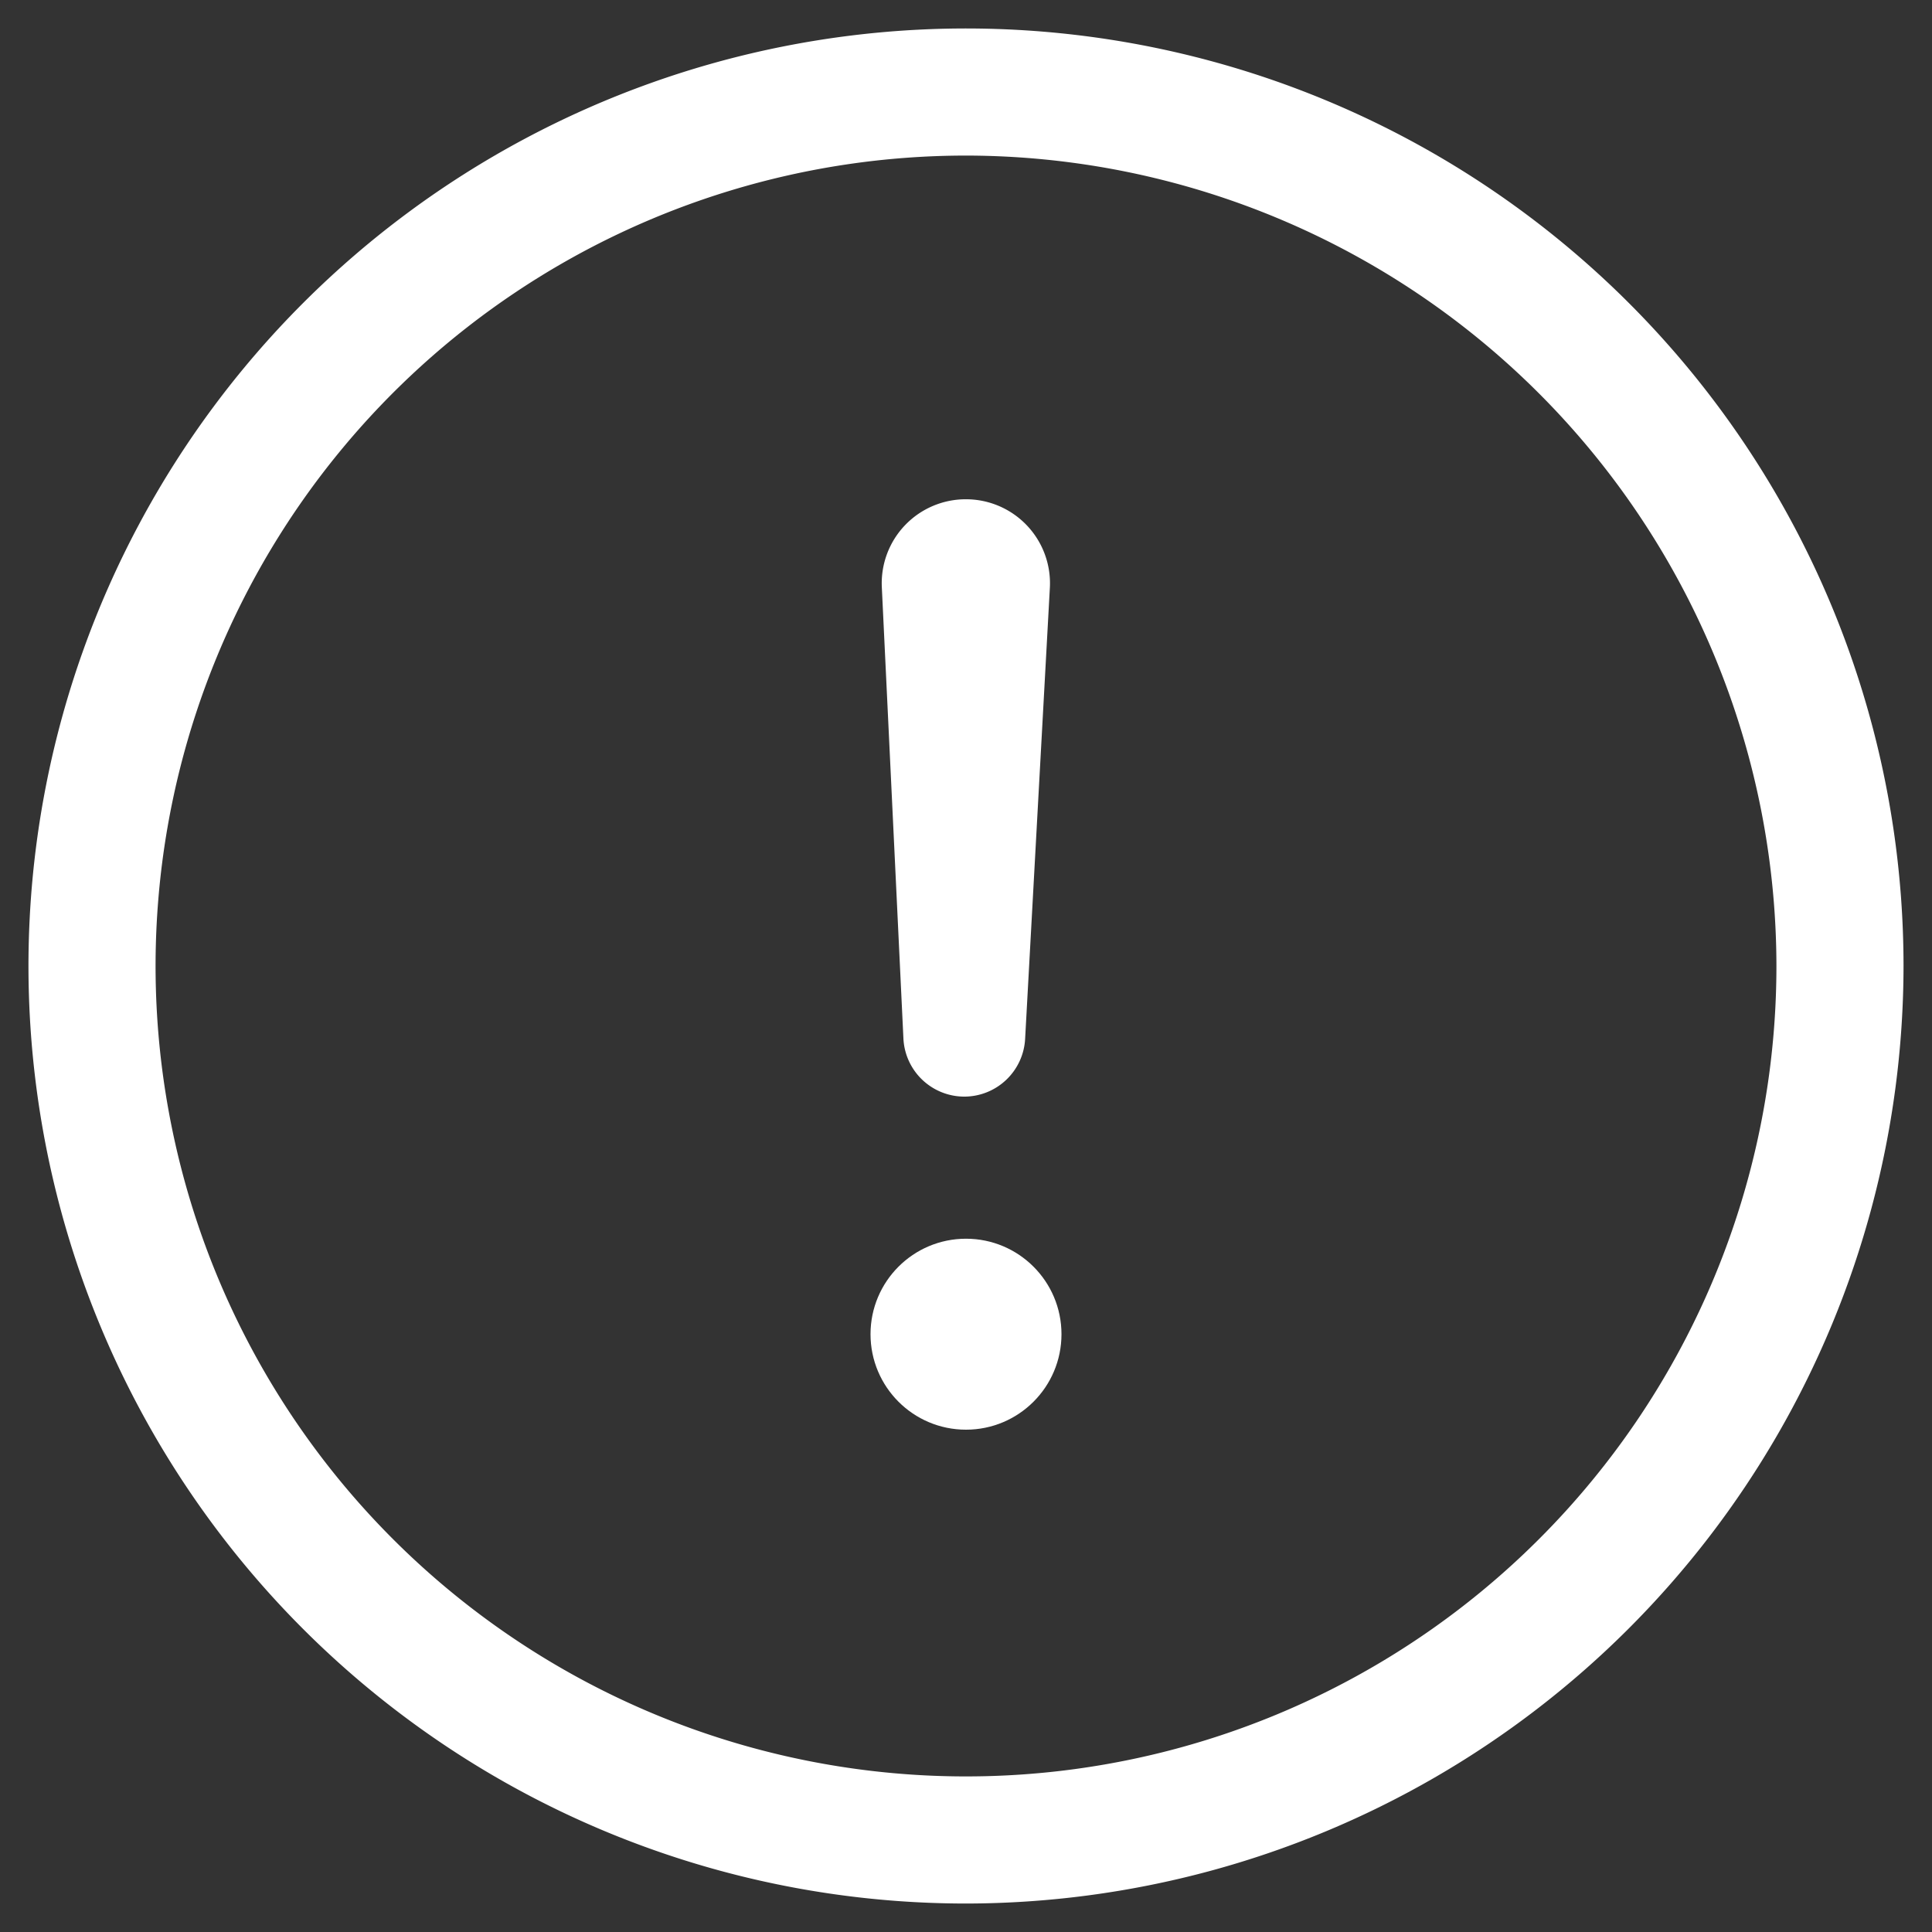 <?xml version="1.0" ?>
<svg data-name="Layer 2" id="aa0b9d4d-1b07-4862-baa7-bb7d62c6306f" viewBox="0 0 38 38" xmlns="http://www.w3.org/2000/svg">
  <rect x="0" y="0" width="38" height="38" fill="#333333" stroke="none"/>
  <path d="M19,37.44A18.44,18.44,0,1,1,37.44,19,18.461,18.461,0,0,1,19,37.44ZM19,3.06A15.94,15.94,0,1,0,34.94,19,15.958,15.958,0,0,0,19,3.06Z" fill="white"/>
  <circle cx="19" cy="26.242" r="1.878" fill="white"/>
  <path d="M18.969,21.569h0a1.2,1.2,0,0,1-1.2-1.145l-.425-8.883A1.652,1.652,0,0,1,19,9.82h0a1.652,1.652,0,0,1,1.65,1.731l-.487,8.881A1.2,1.2,0,0,1,18.969,21.569Z" fill="white"/>
</svg>